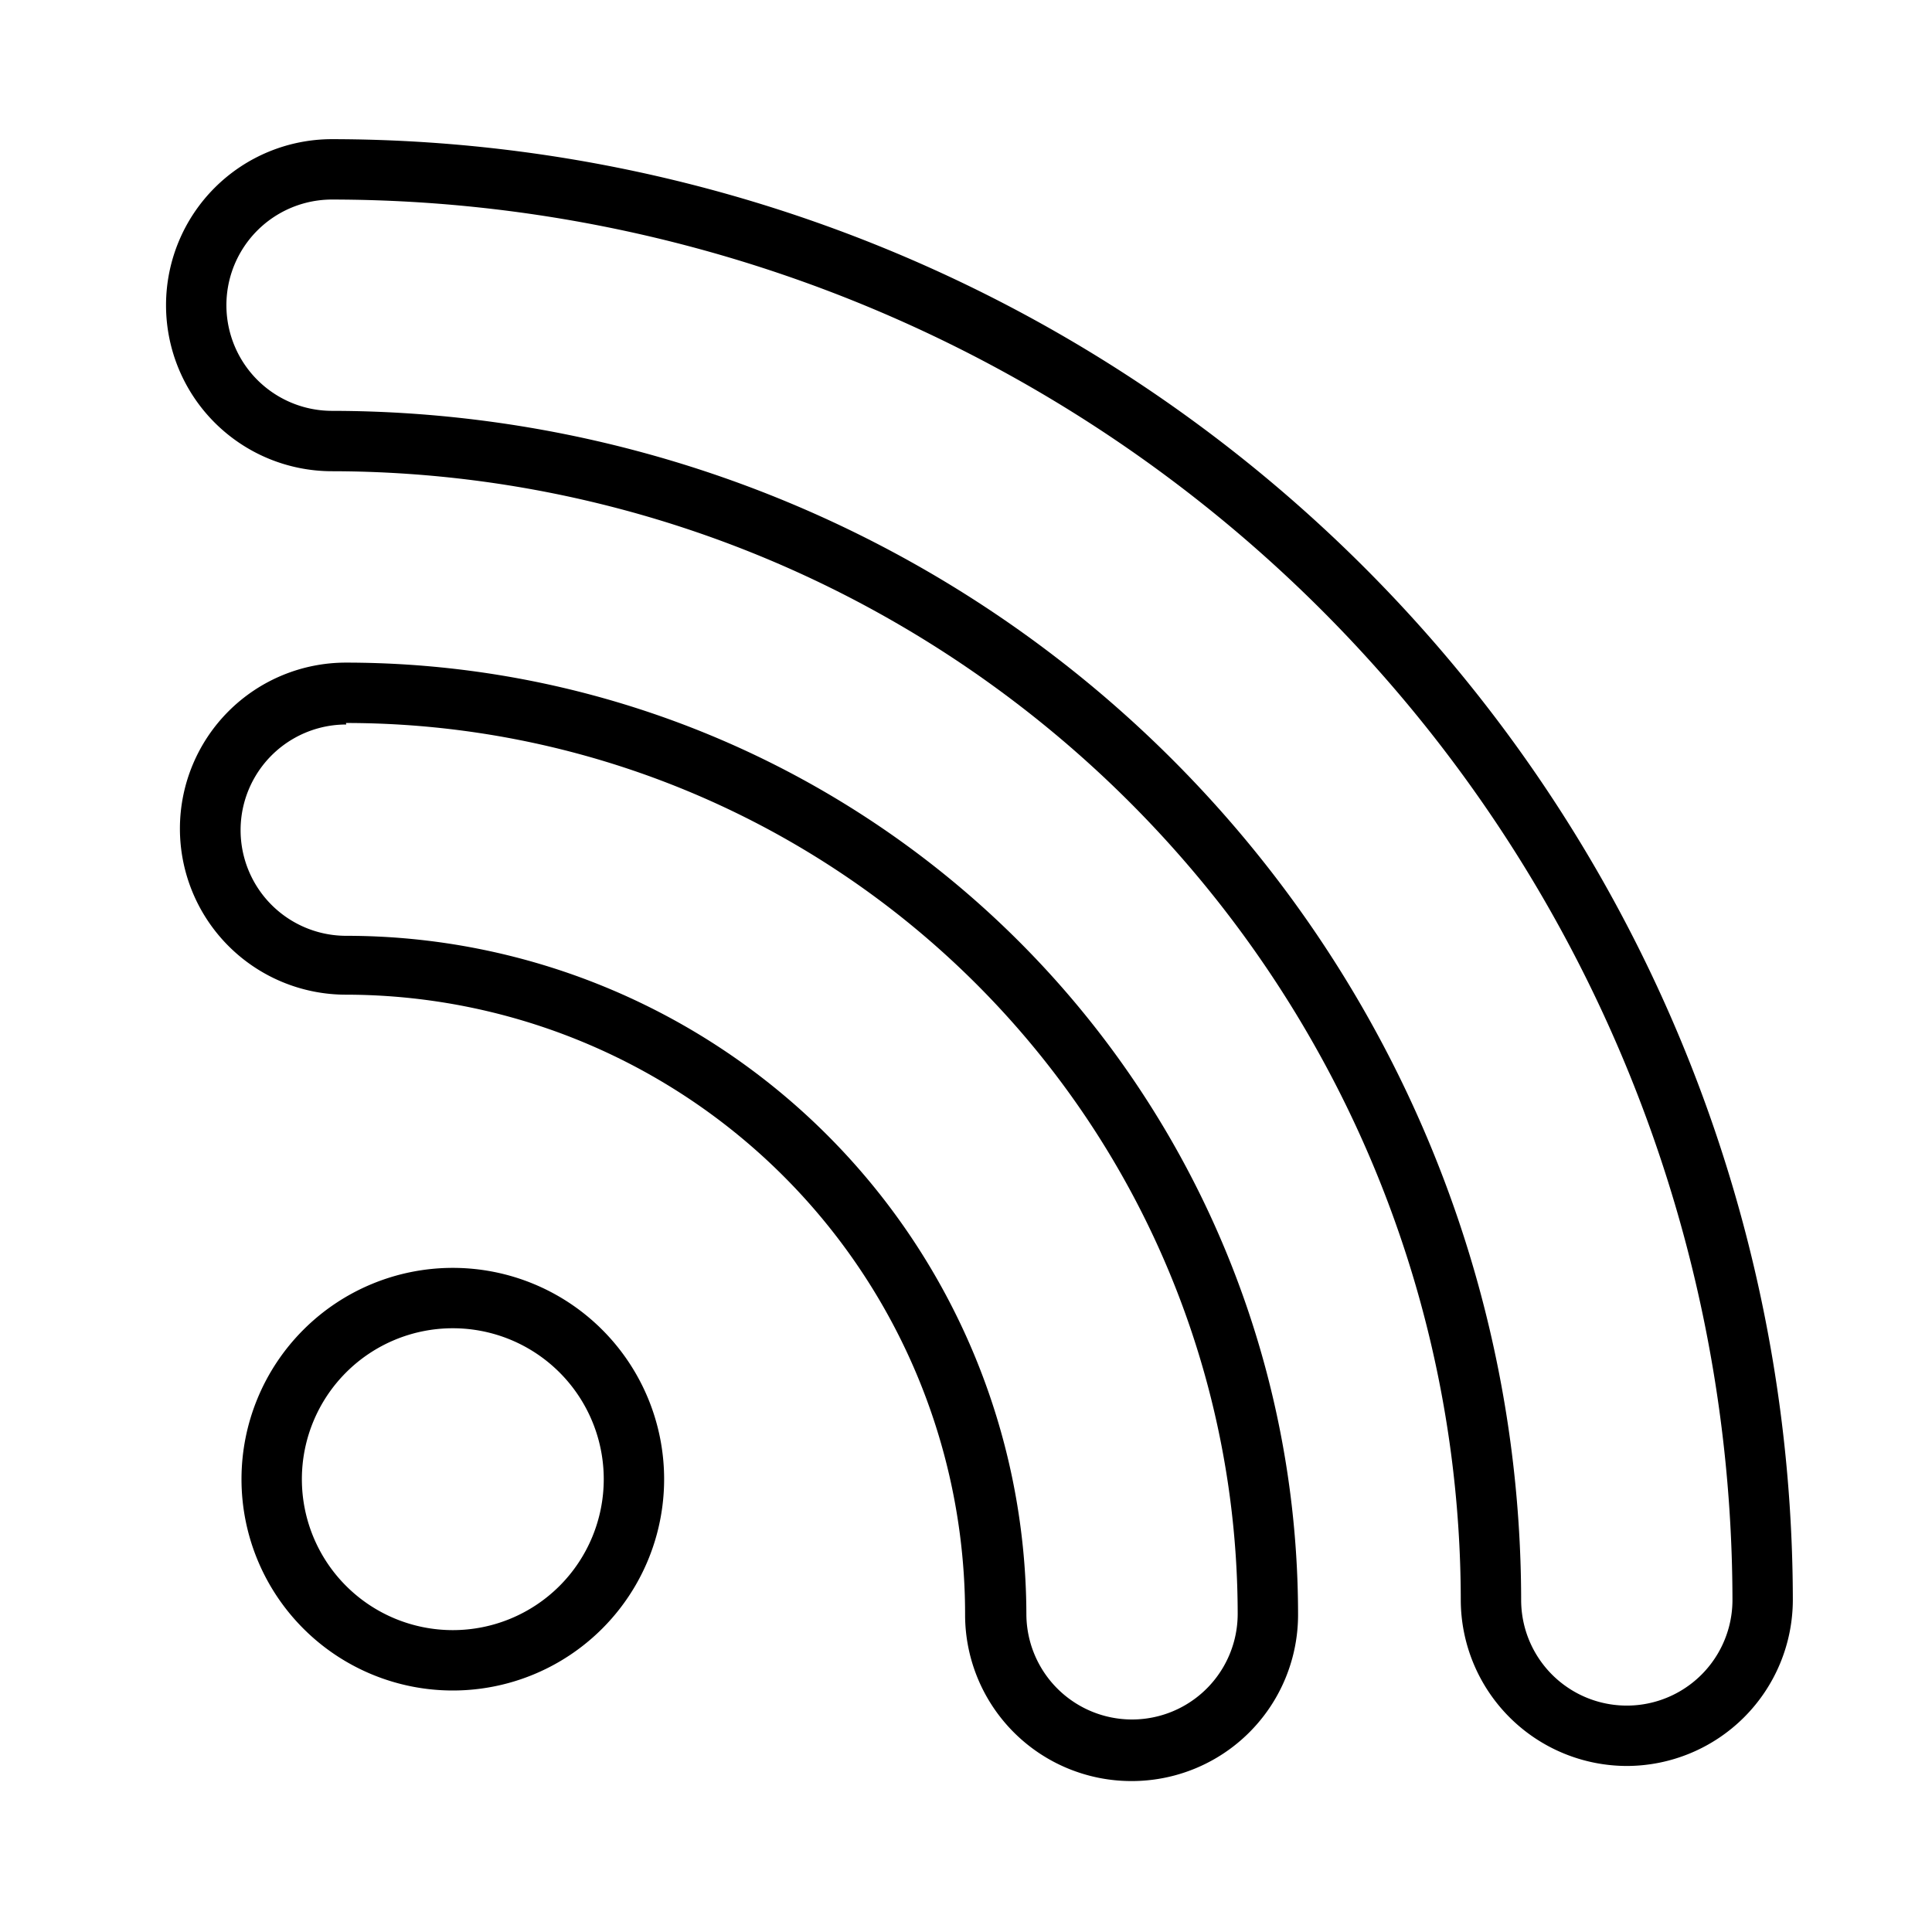 <?xml version="1.0" ?><!-- Uploaded to: SVG Repo, www.svgrepo.com, Generator: SVG Repo Mixer Tools -->
<svg fill="#000000" width="800px" height="800px" viewBox="0 0 64 64" xmlns="http://www.w3.org/2000/svg"><title/><path d="M15,56a7,7,0,1,1,7-7A7,7,0,0,1,15,56Zm0-12a5,5,0,1,0,5,5A5,5,0,0,0,15,44Z"/><path d="M37.47,59a5.51,5.51,0,0,1-5.5-5.5A20.53,20.53,0,0,0,11.46,32.95a5.5,5.5,0,1,1,0-11A31.55,31.55,0,0,1,43,53.46,5.51,5.51,0,0,1,37.47,59Zm-26-35a3.5,3.5,0,1,0,0,7A22.53,22.53,0,0,1,34,53.46a3.5,3.5,0,0,0,7,0A29.54,29.54,0,0,0,11.46,23.95Z"/><path d="M53.89,58.5a5.51,5.51,0,0,1-5.5-5.5A37.44,37.44,0,0,0,11,15.61a5.5,5.5,0,1,1,0-11A48.45,48.45,0,0,1,59.39,53,5.51,5.51,0,0,1,53.89,58.5ZM11,6.61a3.5,3.5,0,1,0,0,7A39.44,39.44,0,0,1,50.39,53a3.5,3.5,0,0,0,7,0A46.45,46.45,0,0,0,11,6.61Z"/></svg>